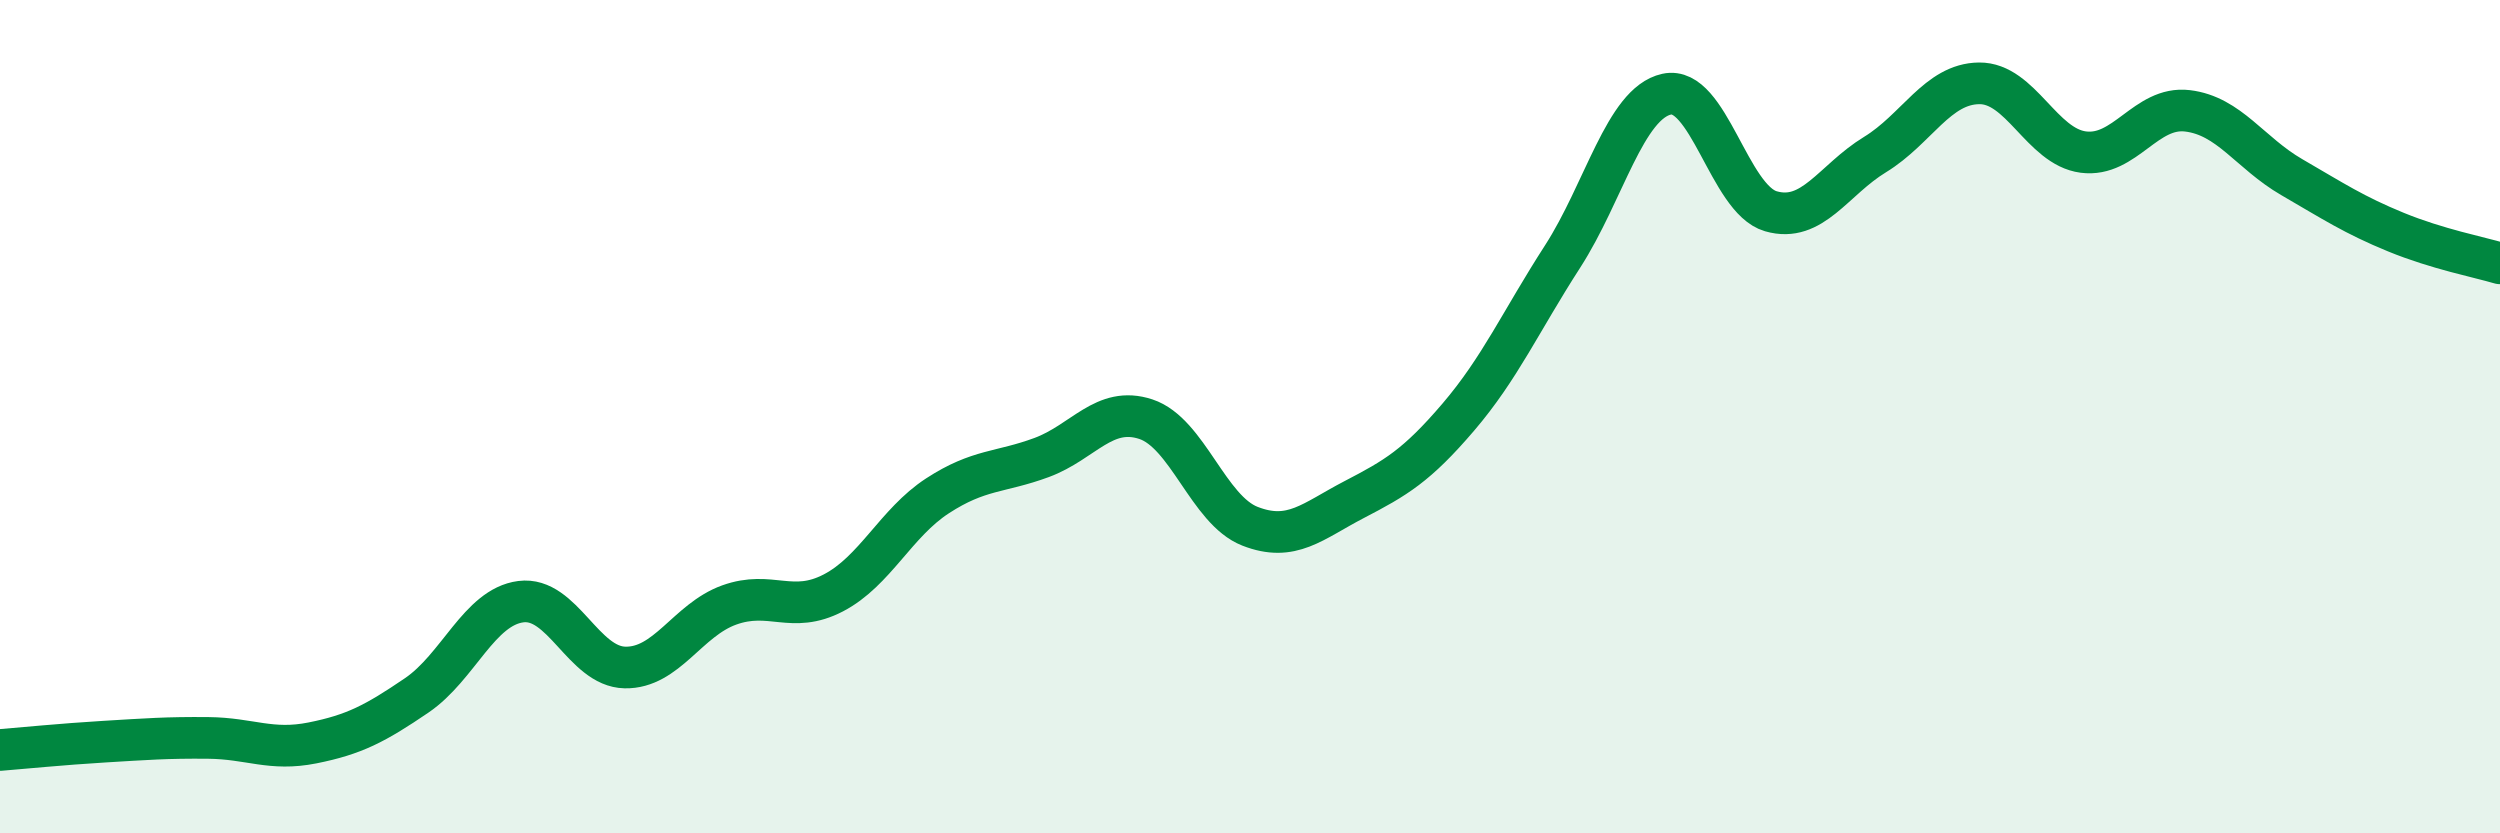 
    <svg width="60" height="20" viewBox="0 0 60 20" xmlns="http://www.w3.org/2000/svg">
      <path
        d="M 0,18 C 0.5,17.96 1.5,17.86 2.5,17.8 C 3.5,17.74 4,17.7 5,17.71 C 6,17.72 6.5,18.03 7.5,17.83 C 8.5,17.63 9,17.37 10,16.69 C 11,16.01 11.5,14.57 12.5,14.44 C 13.5,14.31 14,16 15,16.02 C 16,16.04 16.5,14.88 17.5,14.52 C 18.5,14.16 19,14.75 20,14.23 C 21,13.71 21.5,12.55 22.5,11.9 C 23.5,11.25 24,11.35 25,10.98 C 26,10.61 26.5,9.73 27.5,10.06 C 28.5,10.39 29,12.24 30,12.63 C 31,13.02 31.5,12.51 32.5,11.99 C 33.5,11.47 34,11.18 35,10.01 C 36,8.84 36.5,7.71 37.5,6.16 C 38.5,4.61 39,2.48 40,2.26 C 41,2.04 41.5,4.78 42.5,5.07 C 43.5,5.36 44,4.32 45,3.71 C 46,3.1 46.5,2.01 47.5,2 C 48.5,1.99 49,3.52 50,3.65 C 51,3.78 51.5,2.54 52.5,2.66 C 53.5,2.78 54,3.67 55,4.25 C 56,4.83 56.5,5.16 57.5,5.57 C 58.5,5.98 59.5,6.17 60,6.32L60 20L0 20Z"
        fill="#008740"
        opacity="0.1"
        stroke-linecap="round"
        stroke-linejoin="round"
      />
      <path
        d="M 0,18 C 0.5,17.96 1.5,17.86 2.5,17.8 C 3.5,17.74 4,17.7 5,17.71 C 6,17.72 6.5,18.03 7.5,17.83 C 8.5,17.63 9,17.37 10,16.69 C 11,16.01 11.5,14.57 12.5,14.44 C 13.5,14.31 14,16 15,16.02 C 16,16.04 16.5,14.88 17.5,14.52 C 18.5,14.16 19,14.75 20,14.23 C 21,13.71 21.5,12.55 22.5,11.9 C 23.5,11.25 24,11.35 25,10.98 C 26,10.61 26.5,9.73 27.5,10.06 C 28.5,10.39 29,12.24 30,12.63 C 31,13.02 31.5,12.51 32.5,11.99 C 33.5,11.47 34,11.18 35,10.01 C 36,8.84 36.5,7.71 37.5,6.16 C 38.5,4.61 39,2.48 40,2.26 C 41,2.04 41.5,4.78 42.5,5.07 C 43.5,5.36 44,4.32 45,3.71 C 46,3.1 46.5,2.01 47.5,2 C 48.5,1.99 49,3.52 50,3.65 C 51,3.78 51.5,2.54 52.5,2.66 C 53.5,2.78 54,3.67 55,4.25 C 56,4.83 56.5,5.16 57.5,5.57 C 58.5,5.98 59.5,6.17 60,6.32"
        stroke="#008740"
        stroke-width="1"
        fill="none"
        stroke-linecap="round"
        stroke-linejoin="round"
      />
    </svg>
  